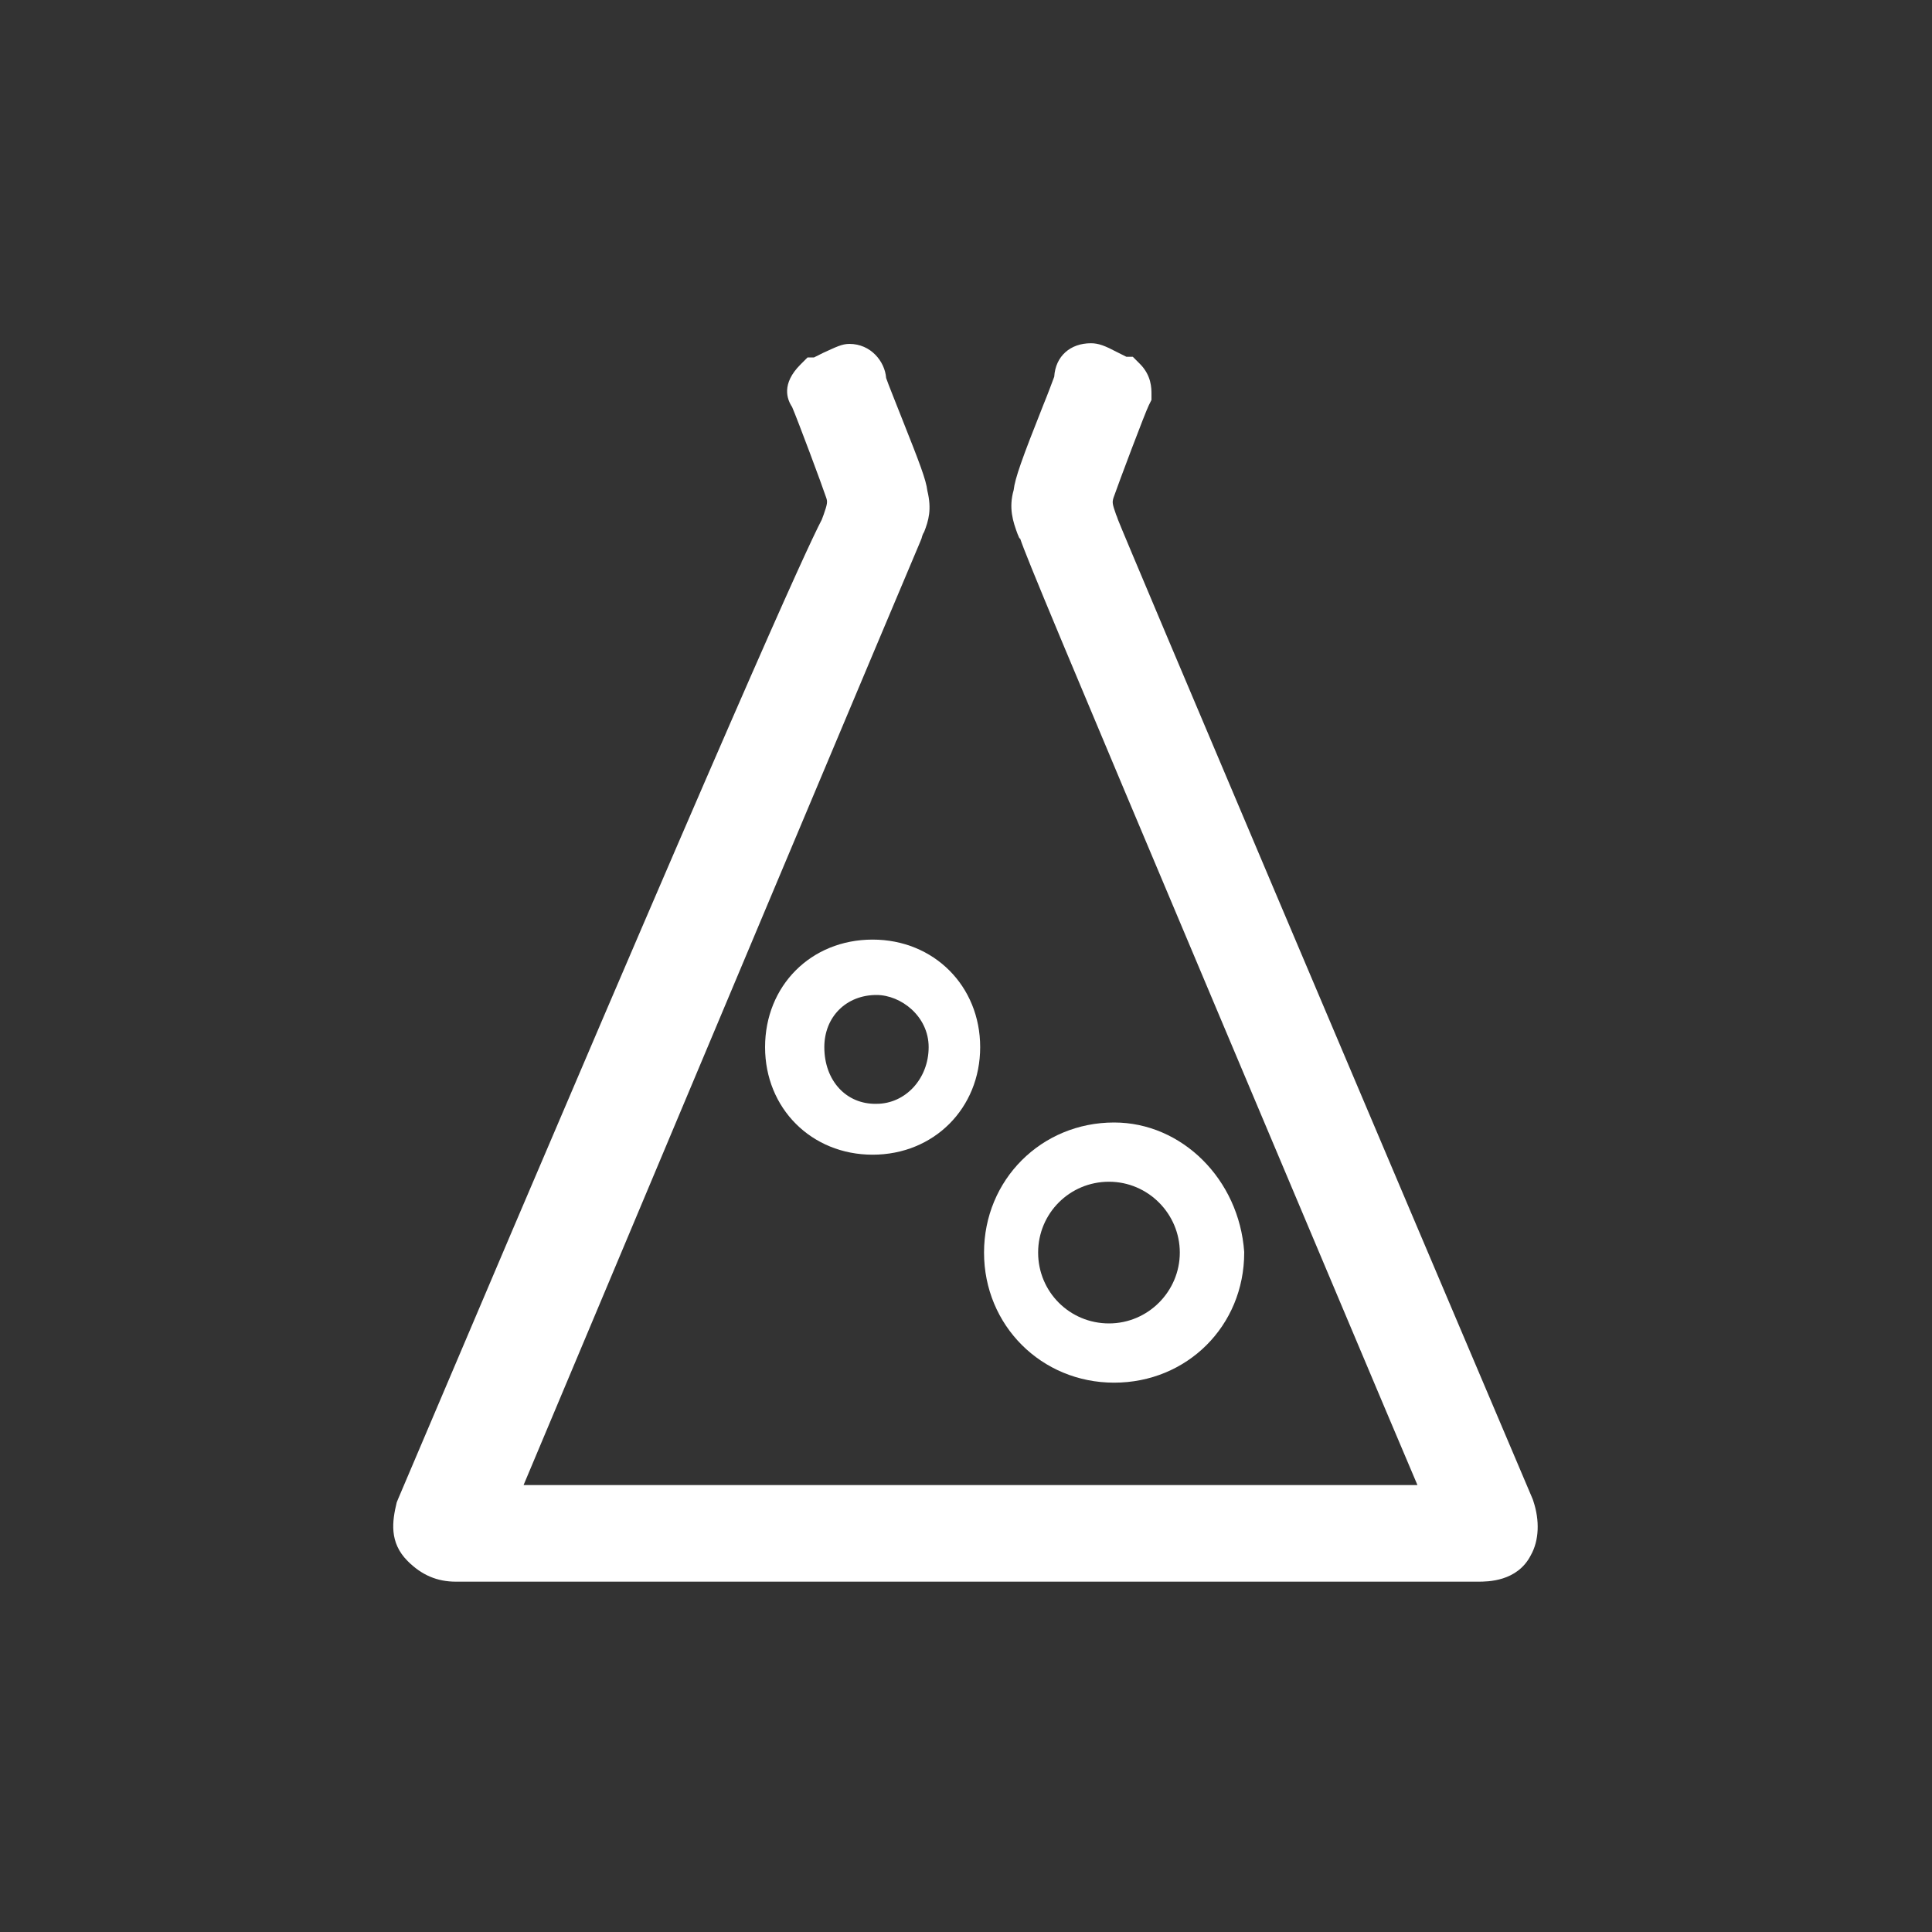 <?xml version="1.0" encoding="utf-8"?>
<!-- Generator: Adobe Illustrator 25.1.0, SVG Export Plug-In . SVG Version: 6.00 Build 0)  -->
<svg version="1.1" id="Layer_1" xmlns="http://www.w3.org/2000/svg" xmlns:xlink="http://www.w3.org/1999/xlink" x="0px" y="0px"
	 viewBox="0 0 300 300" style="enable-background:new 0 0 300 300;" xml:space="preserve">
<rect x="0" y="0" width="300" height="300" fill="#333333" stroke="none"/>
<style type="text/css">
	.st0{fill:#FFFFFF;}
</style>
<g>
	<path class="st0" d="M193.2,194.5v-0.1c-0.8-11.3-9.7-20.1-20.2-20.1c-11.3,0-20.2,8.9-20.2,20.2s8.9,20.2,20.2,20.2
		S193.2,205.9,193.2,194.5z M183.2,194.5c0,6-4.9,11-11,11s-11-4.9-11-11s4.9-11,11-11S183.2,188.5,183.2,194.5z"/>
	<path class="st0" d="M118.8,162.6c0,9.5,7.2,16.7,16.7,16.7s16.7-7.2,16.7-16.7s-7.2-16.7-16.7-16.7
		C125.9,145.9,118.8,153.1,118.8,162.6z M128,162.6c0-4.7,3.4-8.1,8.1-8.1c3.8,0,8.1,3.3,8.1,8.1c0,4.9-3.6,8.8-8.1,8.8
		C131.4,171.5,128,167.8,128,162.6z"/>
	<path class="st0" d="M238.1,233.1l-0.1-0.3c-21.8-51.3-63.3-149.2-64.4-152.1c-0.1-0.3-0.2-0.6-0.3-0.8c-0.6-1.7-0.6-1.9-0.4-2.6
		c0.8-2.3,4.9-13.2,5.5-14.4l0.4-0.8v-0.9c0-0.9,0-2.9-1.8-4.7l-1.1-1.1h-1c-0.4-0.2-1-0.5-1.4-0.7c-1.9-1-2.9-1.4-4.1-1.4
		c-3.2,0-5.5,2-5.7,5.2c-0.3,0.8-1,2.7-1.7,4.4c-3.3,8.3-4.4,11.4-4.6,13.2c-0.8,2.8-0.1,4.9,0.6,6.8c0.1,0.2,0.2,0.5,0.3,0.7h0.1
		c1,3,6.1,15.2,31.9,76.4c12.5,29.6,24.9,59.1,29.8,70.6H81.3c22-52.4,60.6-144.2,61.6-146.5l0.2-0.5c0.1-0.4,0.2-0.7,0.4-1
		c0.7-1.8,1.2-3.5,0.5-6.4c-0.2-1.7-1.2-4.3-3.9-11.1c-0.9-2.3-2.2-5.5-2.5-6.4c-0.2-2.6-2.4-5.3-5.7-5.3c-1.2,0-2.1,0.5-4.1,1.4
		c-0.4,0.2-1,0.5-1.4,0.7h-1l-1.1,1.1c-3,3-2.1,5.4-1.3,6.6c0.9,2.1,4.6,12,5.3,14.1c0.2,0.6,0.2,0.9-0.4,2.6
		c-0.1,0.3-0.2,0.5-0.3,0.8l0,0c-2.6,5-13.5,28.9-65.8,152.1l-0.2,0.5c-0.7,2.9-1.2,6.2,1.7,9.1c2.2,2.2,4.6,3.2,7.5,3.2h158.7
		c1.5,0,6.1,0,8.2-4.1C239,239.2,239.1,236.1,238.1,233.1z"/>
</g>
</svg>
